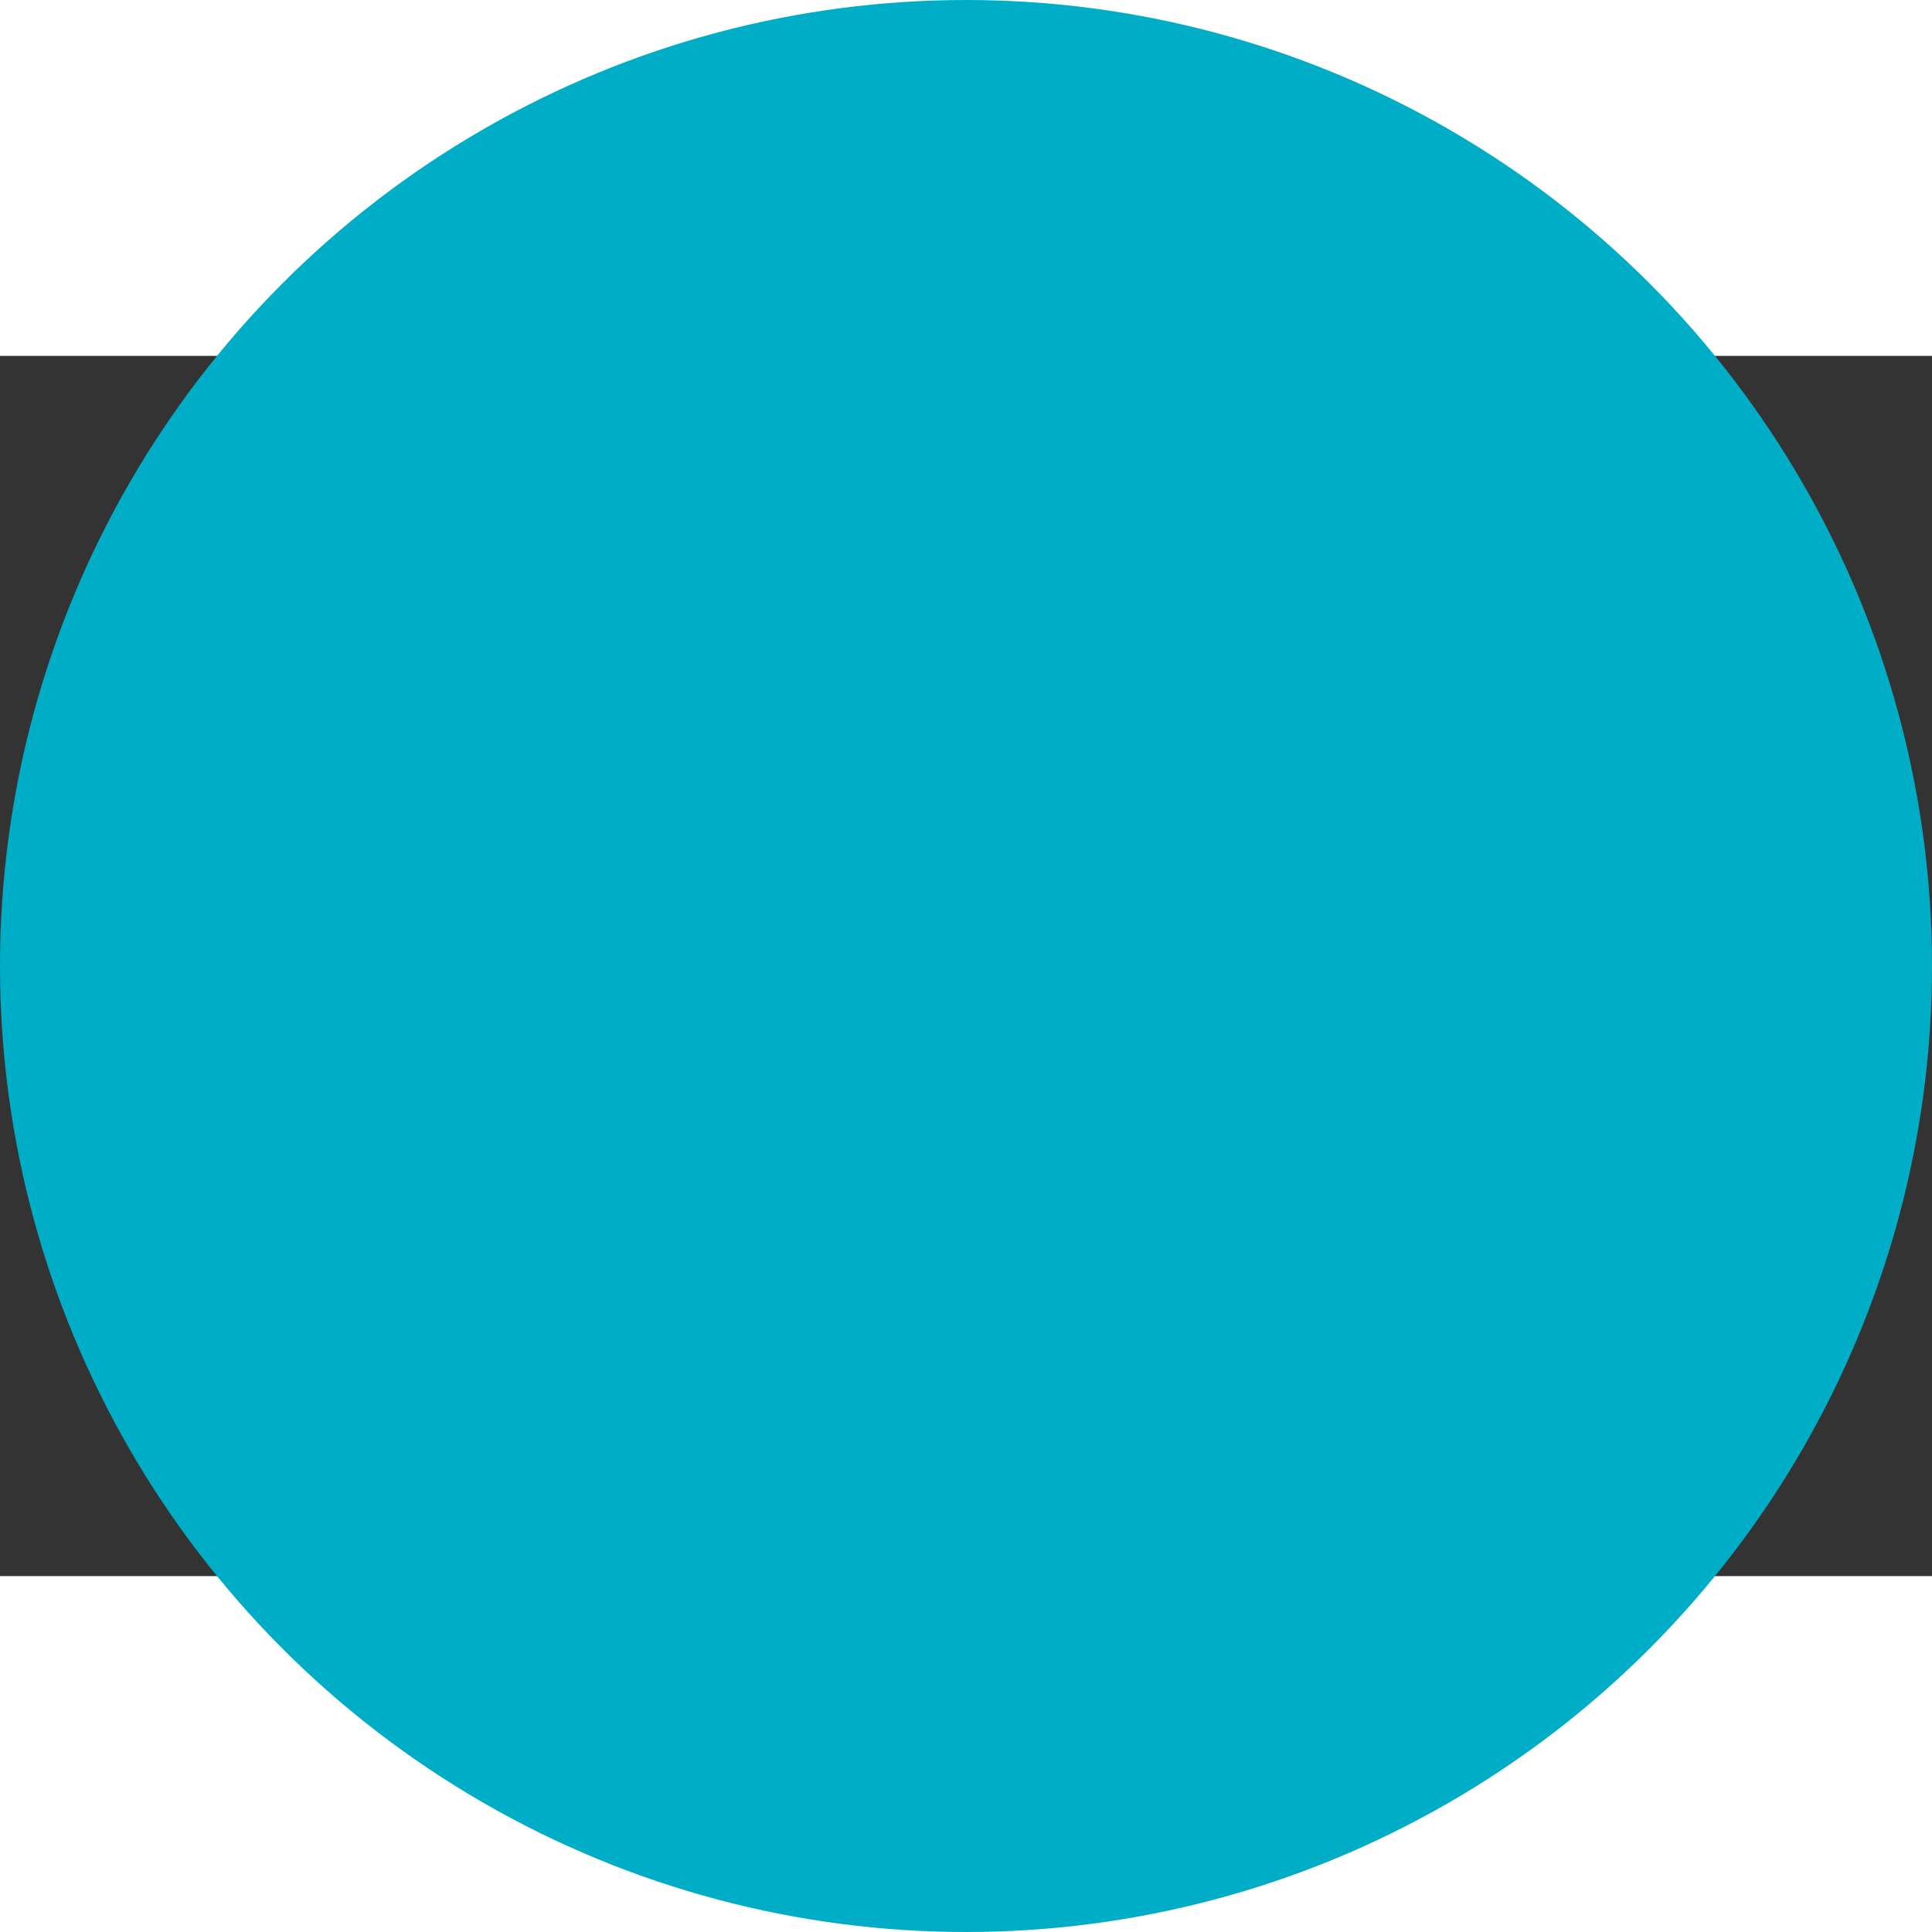 <?xml version="1.0" encoding="UTF-8"?> <svg xmlns="http://www.w3.org/2000/svg" width="50px" height="50px" viewBox="0 0 38 24"><rect x="0" y="0" width="38" height="24" fill="#333333" stroke="none"/><defs><style> .cls-1 { fill: #fff; fill-rule: evenodd; transform-origin: center; } </style></defs><g><circle fill="#00ADC6" cx="19" cy="12" r="19"></circle><g><path id="Forma_1" data-name="Forma 1" class="cls-1" d="M1187.43,507.027h1.27v1.3h-1.27v-1.3Zm-5.06,0h1.26v1.3h-1.26v-1.3Zm2.53,0h1.27v1.3h-1.27v-1.3Zm-5.07,0h1.27v1.3h-1.27v-1.3Zm-2.53,0h1.27v1.3h-1.27v-1.3Zm22.8-2.595h-0.63v-2.594a1.931,1.931,0,0,0-1.9-1.946h-1.27a1.83,1.83,0,0,0-.63.119v-2.065a1.931,1.931,0,0,0-1.9-1.946h-1.27a1.924,1.924,0,0,0-1.9,1.946v6.486h-15.2v-6.486a1.924,1.924,0,0,0-1.9-1.946h-1.27a1.931,1.931,0,0,0-1.9,1.946v2.065a1.83,1.83,0,0,0-.63-0.119h-1.27a1.931,1.931,0,0,0-1.9,1.946v2.594h-0.63a1.924,1.924,0,0,0-1.9,1.946v2.6a1.924,1.924,0,0,0,1.9,1.946h0.63v3.243a1.931,1.931,0,0,0,1.9,1.946h1.27a1.854,1.854,0,0,0,.63-0.119v2.065a1.931,1.931,0,0,0,1.9,1.946h1.27a1.924,1.924,0,0,0,1.9-1.946v-7.135h15.2v7.135a1.924,1.924,0,0,0,1.9,1.946h1.27a1.931,1.931,0,0,0,1.9-1.946v-2.065a1.854,1.854,0,0,0,.63.119h1.27a1.931,1.931,0,0,0,1.9-1.946v-3.243h0.63a1.924,1.924,0,0,0,1.9-1.946v-2.6A1.924,1.924,0,0,0,1200.1,504.432Zm-33.57,5.189h-0.63a0.638,0.638,0,0,1-.63-0.648v-2.6a0.638,0.638,0,0,1,.63-0.648h0.63v3.891Zm3.8,4.541a0.639,0.639,0,0,1-.63.649h-1.27a0.639,0.639,0,0,1-.63-0.649V501.838a0.639,0.639,0,0,1,.63-0.649h1.27a0.639,0.639,0,0,1,.63.649v12.324Zm3.8,3.892a0.639,0.639,0,0,1-.63.649h-1.27a0.639,0.639,0,0,1-.63-0.649V497.946a0.639,0.639,0,0,1,.63-0.649h1.27a0.639,0.639,0,0,1,.63.649v20.108Zm16.47-8.433h-15.2v-3.892h15.2v3.892h0Zm3.8-7.783v16.216a0.639,0.639,0,0,1-.63.649h-1.27a0.639,0.639,0,0,1-.63-0.649V497.946a0.639,0.639,0,0,1,.63-0.649h1.27a0.639,0.639,0,0,1,.63.649v3.892h0Zm3.8,3.243v9.081a0.639,0.639,0,0,1-.63.649h-1.27a0.639,0.639,0,0,1-.63-0.649V501.838a0.639,0.639,0,0,1,.63-0.649h1.27a0.639,0.639,0,0,1,.63.649v3.243Zm2.53,3.892a0.638,0.638,0,0,1-.63.648h-0.63v-3.892h0.63a0.639,0.639,0,0,1,.63.649v2.6Z" transform="scale(0.75)translate(-1164 -496)"></path></g></g></svg> 